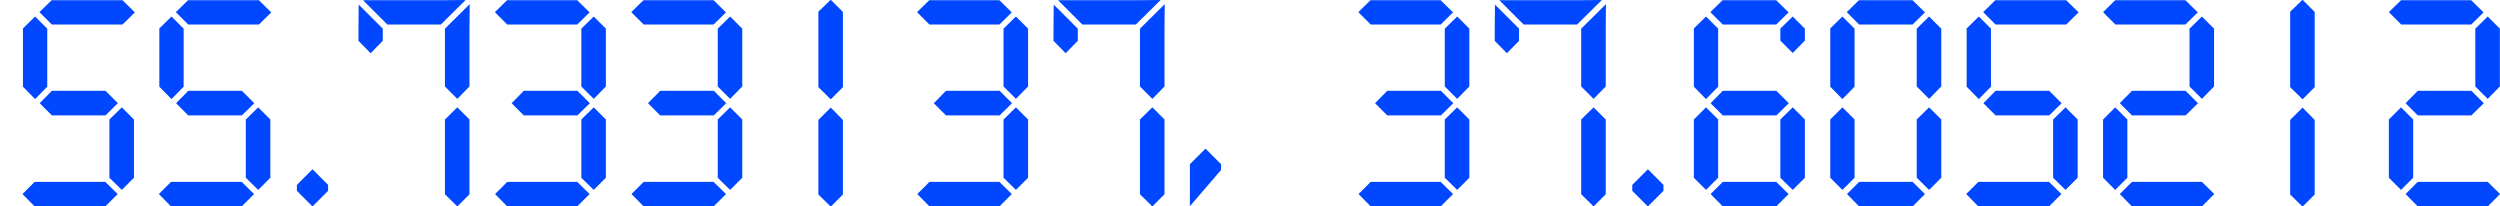 <svg xmlns="http://www.w3.org/2000/svg" width="109" height="9" viewBox="0 0 109 9" fill="none">
  <path d="M5.14 4.5L4.6 5.03H2.26L1.73 4.5L2.26 3.96H4.6L5.14 4.5ZM5.88 0.54L5.34 1.07H2.26L1.72 0.53L2.25 0.01H5.34L5.88 0.54ZM1.53 0.72L2.06 1.25V3.78L1.53 4.32L1 3.78V1.24L1.53 0.72ZM4.77 5.21L5.31 4.68L5.84 5.21V7.75L5.31 8.28L4.77 7.75V5.21ZM5.13 8.46L4.59 9H1.51L0.98 8.46L1.51 7.93H4.59L5.13 8.46ZM11.087 4.5L10.547 5.03H8.207L7.677 4.5L8.207 3.96H10.547L11.087 4.5ZM11.827 0.54L11.287 1.07H8.207L7.667 0.53L8.197 0.01H11.287L11.827 0.54ZM7.477 0.72L8.007 1.25V3.78L7.477 4.32L6.947 3.78V1.24L7.477 0.72ZM10.717 5.21L11.257 4.68L11.787 5.21V7.75L11.257 8.28L10.717 7.75V5.21ZM11.077 8.46L10.537 9H7.457L6.927 8.46L7.457 7.93H10.537L11.077 8.46ZM12.944 8.06L13.624 7.38L14.305 8.06V8.32L13.624 9L12.944 8.32V8.06ZM19.939 4.31L19.399 3.77V1.25L20.479 0.18L20.469 1.25V3.77L19.939 4.31ZM20.299 -3.57628e-07L19.219 1.07H16.889L15.829 0.01H19.219L20.299 -3.57628e-07ZM15.639 0.2L16.689 1.25V1.78L16.159 2.32L15.629 1.78V1.24L15.639 0.2ZM19.399 5.21L19.939 4.68L20.469 5.21V8.47L19.939 9L19.399 8.47V5.21ZM25.716 4.5L25.176 5.03H22.836L22.306 4.5L22.836 3.96H25.176L25.716 4.5ZM25.886 4.31L25.346 3.77V1.25L25.886 0.72L26.416 1.25V3.77L25.886 4.31ZM25.706 0.54L25.166 1.07H22.116L21.576 0.53L22.106 0.01H25.166L25.706 0.54ZM25.346 5.21L25.886 4.68L26.416 5.21V7.75L25.886 8.28L25.346 7.75V5.21ZM25.706 8.46L25.166 9H22.116L21.586 8.46L22.116 7.93H25.166L25.706 8.46ZM31.663 4.5L31.123 5.03H28.783L28.253 4.5L28.783 3.96H31.123L31.663 4.5ZM31.833 4.31L31.293 3.77V1.25L31.833 0.72L32.363 1.25V3.77L31.833 4.31ZM31.653 0.54L31.113 1.07H28.063L27.523 0.53L28.053 0.01H31.113L31.653 0.54ZM31.293 5.21L31.833 4.68L32.363 5.21V7.75L31.833 8.28L31.293 7.75V5.21ZM31.653 8.46L31.113 9H28.063L27.533 8.46L28.063 7.93H31.113L31.653 8.46ZM36.221 -0.01L36.751 0.52V3.8L36.221 4.33L35.681 3.8V0.51L36.221 -0.01ZM35.681 5.23L36.221 4.69L36.751 5.23V8.48L36.221 9.01L35.681 8.48V5.23ZM44.124 4.5L43.584 5.03H41.244L40.714 4.5L41.244 3.96H43.584L44.124 4.5ZM44.294 4.31L43.754 3.77V1.25L44.294 0.72L44.824 1.25V3.77L44.294 4.31ZM44.114 0.54L43.574 1.07H40.524L39.984 0.53L40.514 0.01H43.574L44.114 0.54ZM43.754 5.21L44.294 4.68L44.824 5.21V7.75L44.294 8.28L43.754 7.75V5.21ZM44.114 8.46L43.574 9H40.524L39.994 8.46L40.524 7.93H43.574L44.114 8.46ZM50.242 4.31L49.702 3.77V1.25L50.782 0.18L50.772 1.25V3.77L50.242 4.31ZM50.602 -3.57628e-07L49.522 1.07H47.192L46.132 0.01H49.522L50.602 -3.57628e-07ZM45.942 0.2L46.992 1.25V1.78L46.462 2.32L45.932 1.78V1.24L45.942 0.2ZM49.702 5.21L50.242 4.68L50.772 5.21V8.47L50.242 9L49.702 8.47V5.21ZM51.879 7.16L52.559 6.48L53.239 7.16V7.41L51.879 8.99V7.16ZM63.363 4.5L62.823 5.03H60.483L59.953 4.5L60.483 3.96H62.823L63.363 4.5ZM63.533 4.31L62.993 3.77V1.25L63.533 0.72L64.063 1.25V3.77L63.533 4.31ZM63.353 0.54L62.813 1.07H59.763L59.223 0.53L59.753 0.01H62.813L63.353 0.54ZM62.993 5.21L63.533 4.68L64.063 5.21V7.75L63.533 8.28L62.993 7.75V5.21ZM63.353 8.46L62.813 9H59.763L59.233 8.46L59.763 7.93H62.813L63.353 8.46ZM69.48 4.31L68.94 3.77V1.25L70.02 0.18L70.01 1.25V3.77L69.48 4.31ZM69.84 -3.57628e-07L68.76 1.07H66.43L65.37 0.01H68.76L69.84 -3.57628e-07ZM65.18 0.2L66.23 1.25V1.78L65.7 2.32L65.17 1.78V1.24L65.18 0.2ZM68.94 5.21L69.48 4.68L70.01 5.21V8.47L69.48 9L68.94 8.47V5.21ZM71.167 8.06L71.847 7.38L72.527 8.06V8.32L71.847 9L71.167 8.32V8.06ZM77.992 4.5L77.452 5.03H75.112L74.582 4.5L75.112 3.96H77.452L77.992 4.5ZM78.162 2.31L77.622 1.77V1.25L78.162 0.72L78.692 1.25V1.77L78.162 2.31ZM77.982 0.54L77.442 1.07H75.112L74.572 0.53L75.102 0.01H77.442L77.982 0.54ZM74.382 0.72L74.912 1.25V3.78L74.382 4.32L73.852 3.78V1.24L74.382 0.72ZM73.852 5.21L74.382 4.68L74.912 5.21V7.75L74.382 8.28L73.852 7.75V5.21ZM77.622 5.21L78.162 4.68L78.692 5.21V7.75L78.162 8.28L77.622 7.75V5.21ZM77.982 8.46L77.442 9H75.112L74.582 8.46L75.112 7.93H77.442L77.982 8.46ZM84.109 4.31L83.569 3.77V1.25L84.109 0.72L84.639 1.25V3.77L84.109 4.31ZM83.929 0.54L83.389 1.07H81.059L80.519 0.53L81.049 0.01H83.389L83.929 0.54ZM80.329 0.72L80.859 1.25V3.78L80.329 4.32L79.799 3.78V1.24L80.329 0.72ZM79.799 5.21L80.329 4.68L80.859 5.21V7.75L80.329 8.28L79.799 7.75V5.21ZM83.569 5.21L84.109 4.68L84.639 5.21V7.75L84.109 8.28L83.569 7.75V5.21ZM83.929 8.46L83.389 9H81.059L80.529 8.46L81.059 7.93H83.389L83.929 8.46ZM89.886 4.5L89.346 5.03H87.006L86.476 4.5L87.006 3.96H89.346L89.886 4.5ZM90.626 0.54L90.086 1.07H87.006L86.466 0.53L86.996 0.01H90.086L90.626 0.54ZM86.276 0.72L86.806 1.25V3.78L86.276 4.32L85.746 3.78V1.24L86.276 0.72ZM89.516 5.21L90.056 4.68L90.586 5.21V7.75L90.056 8.28L89.516 7.75V5.21ZM89.876 8.46L89.336 9H86.256L85.726 8.46L86.256 7.93H89.336L89.876 8.46ZM95.833 4.5L95.293 5.03H92.953L92.423 4.5L92.953 3.96H95.293L95.833 4.5ZM96.003 4.31L95.463 3.77V1.25L96.003 0.72L96.533 1.25V3.77L96.003 4.31ZM95.823 0.54L95.283 1.07H92.233L91.693 0.53L92.223 0.01H95.283L95.823 0.54ZM91.693 5.21L92.223 4.68L92.753 5.21V7.75L92.223 8.28L91.693 7.75V5.21ZM96.543 8.46L96.003 9H92.953L92.423 8.46L92.953 7.93H96.003L96.543 8.46ZM100.391 -0.01L100.921 0.52V3.8L100.391 4.33L99.851 3.8V0.51L100.391 -0.01ZM99.851 5.23L100.391 4.69L100.921 5.23V8.48L100.391 9.01L99.851 8.48V5.23ZM108.294 4.5L107.754 5.03H105.414L104.884 4.5L105.414 3.96H107.754L108.294 4.5ZM108.464 4.31L107.924 3.77V1.25L108.464 0.72L108.994 1.25V3.77L108.464 4.31ZM108.284 0.54L107.744 1.07H104.694L104.154 0.53L104.684 0.01H107.744L108.284 0.54ZM104.154 5.21L104.684 4.68L105.214 5.21V7.75L104.684 8.28L104.154 7.75V5.21ZM109.004 8.46L108.464 9H105.414L104.884 8.46L105.414 7.93H108.464L109.004 8.46Z" fill="#0047FF"></path>
</svg>
